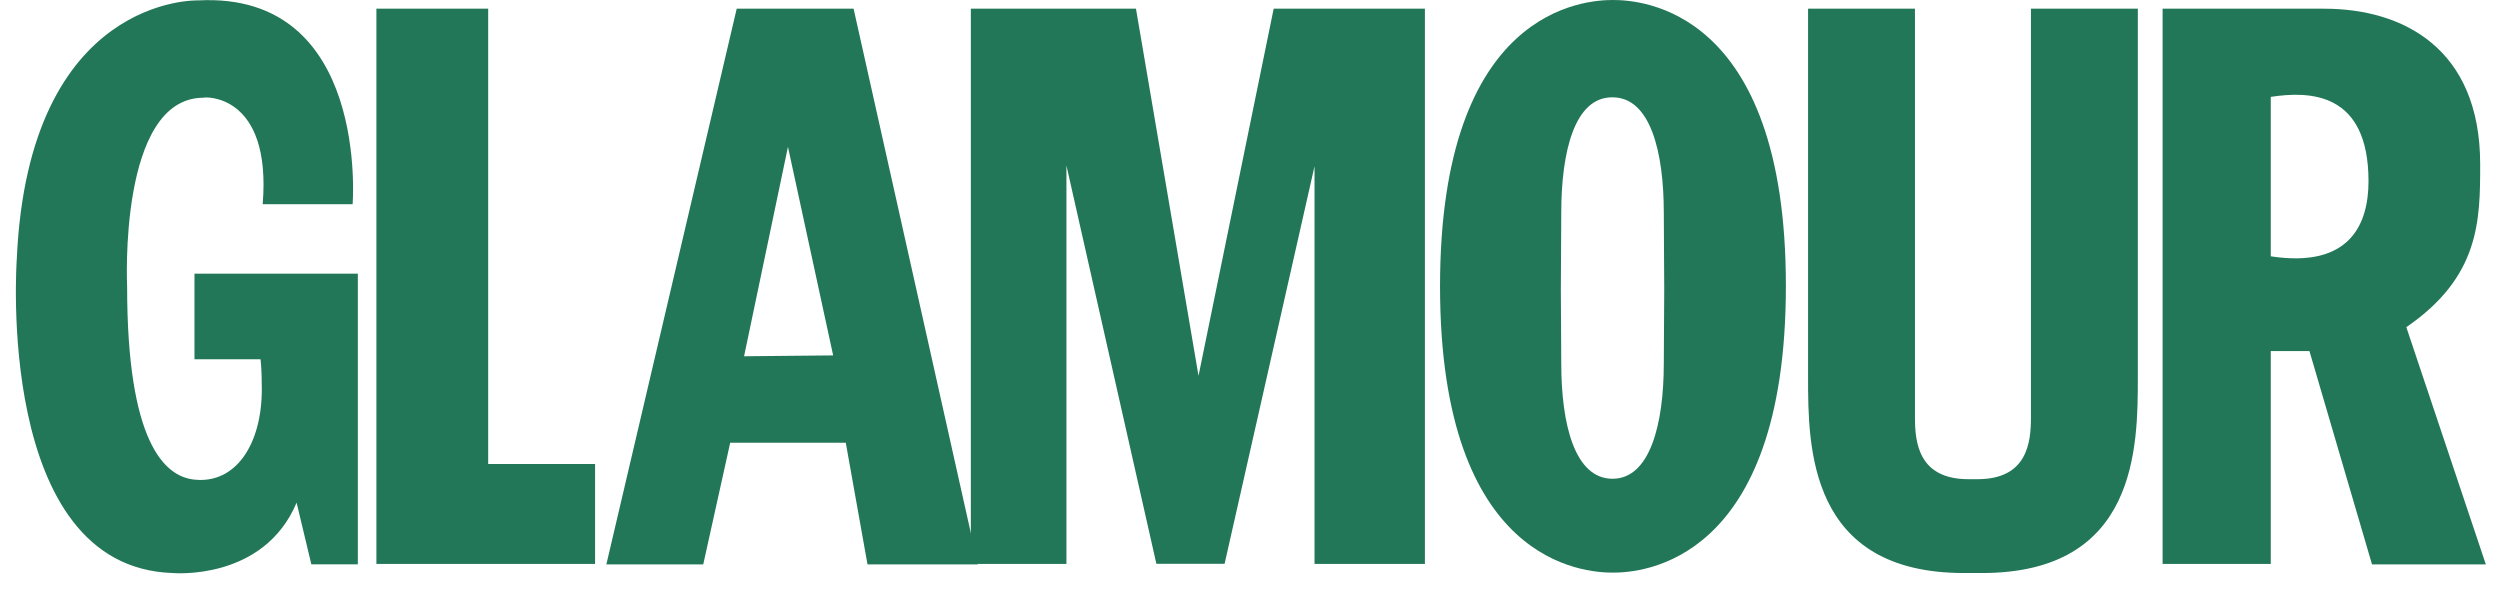 <svg fill="none" viewBox="0 0 127 30" height="30" width="127" xmlns="http://www.w3.org/2000/svg">
  <g clip-path="url(#clip0_15556_1438)">
    <path fill="#227758" d="M30.23 28.648V23.572H24.8V0.441H19.121V28.648H30.23ZM43.362 0.441H37.425L30.803 28.67H35.725L37.094 22.49H42.965L44.069 28.67H49.675L43.362 0.441ZM37.799 18.098L40.028 7.46L42.324 18.054L37.799 18.098Z"></path>
    <path fill="#227758" d="M49.319 0.441H57.707L60.885 19.091L64.703 0.441H72.385V28.648H66.778V8.446L62.209 28.641H58.744L54.175 8.41V28.649H49.318L49.319 0.441ZM122.241 16.62C125.971 14.06 125.993 11.212 125.993 8.343C125.993 2.45 122.064 0.442 118.07 0.442H109.86V28.649H115.355V17.834H117.32L120.498 28.67H126.28L122.241 16.62ZM115.355 13.023V4.922C117.341 4.613 120.32 4.68 120.32 9.203C120.32 11.366 119.393 13.64 115.355 13.021"></path>
    <path fill="#227758" d="M13.344 10.373H17.913C17.913 10.373 18.773 -0.442 10.057 0.021C10.057 0.021 1.449 -0.266 0.853 13.153C0.853 13.153 -0.294 28.823 8.777 29.11C8.777 29.11 13.389 29.53 15.067 25.535L15.817 28.669H18.178V13.903H9.879V18.251H13.234C13.234 18.251 13.3 18.671 13.3 19.775C13.3 22.578 11.974 24.586 9.879 24.365C8.334 24.211 6.458 22.423 6.458 14.565C6.458 14.565 5.995 4.964 10.343 4.964C10.343 4.921 13.809 4.699 13.345 10.372M100.678 29.11C108.58 29.11 108.602 22.71 108.602 19.157V0.441H103.172V21.209C103.172 22.467 102.995 24.343 100.458 24.343H99.994C97.456 24.343 97.28 22.466 97.28 21.209V0.441H91.85V19.156C91.85 22.709 91.872 29.11 99.773 29.11L100.678 29.11Z"></path>
    <path fill="#227758" d="M90.723 14.523C90.723 28.648 83.351 29.09 81.939 29.09C80.526 29.09 73.154 28.67 73.154 14.545C73.154 0.42 80.527 0 81.939 0C83.323 0 90.723 0.398 90.723 14.523ZM79.312 10.814L79.291 14.699L79.312 18.451C79.312 21.563 79.997 24.321 81.917 24.321C83.815 24.321 84.521 21.562 84.521 18.451L84.543 14.699L84.521 10.814C84.521 7.703 83.837 4.944 81.917 4.944C79.997 4.922 79.312 7.681 79.312 10.814Z"></path>
  </g>
  <defs fill="#000000">
    <clipPath fill="#000000" id="clip0_15556_1438">
      <rect transform="translate(0.809)" fill="white" height="29.123" width="125.453"></rect>
    </clipPath>
  </defs>
</svg>